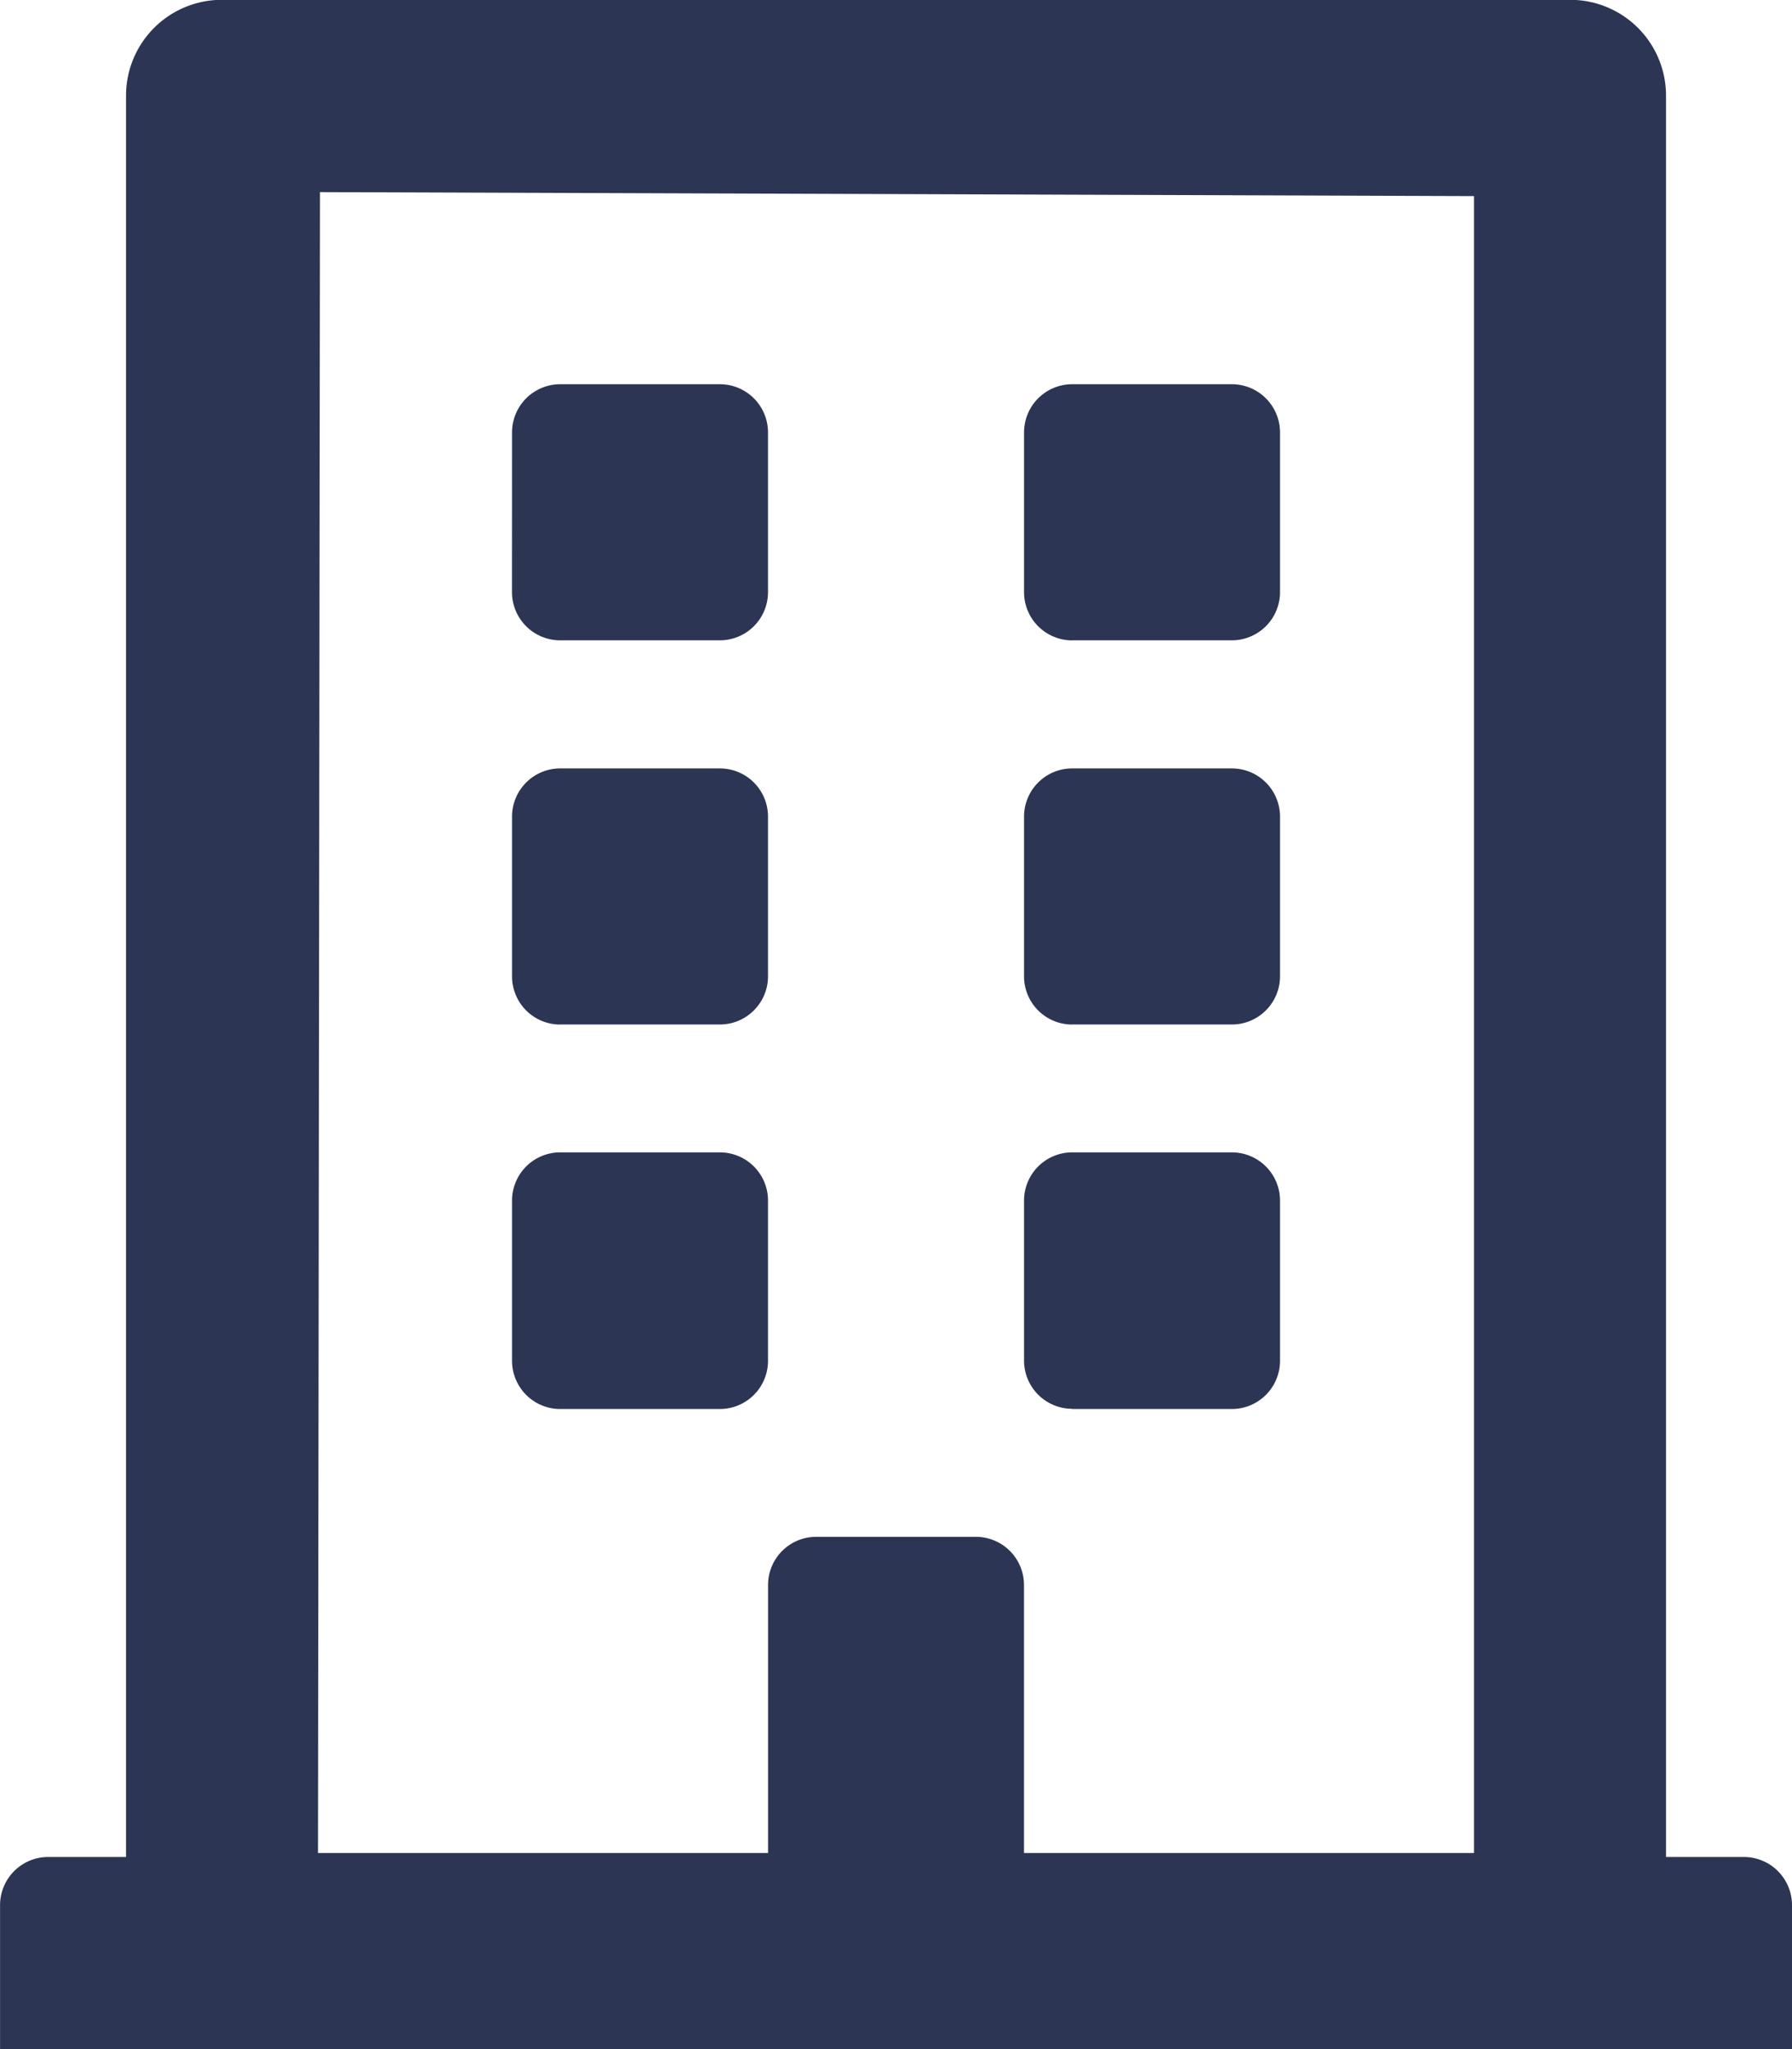 <svg xmlns="http://www.w3.org/2000/svg" width="32.375" height="37" viewBox="0 0 32.375 37"><path d="M-6.938-21.68a.87.87,0,0,0,.867.867H-3.18a.87.87,0,0,0,.867-.867V-24.57a.87.87,0,0,0-.867-.867H-6.07a.87.87,0,0,0-.867.867Zm10.117.867H6.07a.87.87,0,0,0,.867-.867V-24.57a.87.87,0,0,0-.867-.867H3.18a.87.87,0,0,0-.867.867v2.891A.87.87,0,0,0,3.18-20.812Zm-9.25,6.937H-3.18a.87.87,0,0,0,.867-.867v-2.891A.87.87,0,0,0-3.18-18.5H-6.07a.87.87,0,0,0-.867.867v2.891A.87.87,0,0,0-6.07-13.875Zm9.25,0H6.07a.87.87,0,0,0,.867-.867v-2.891A.87.87,0,0,0,6.07-18.5H3.18a.87.87,0,0,0-.867.867v2.891A.87.87,0,0,0,3.18-13.875ZM-2.313-7.8V-10.7a.87.87,0,0,0-.867-.867H-6.07a.87.87,0,0,0-.867.867V-7.8a.87.87,0,0,0,.867.867H-3.18A.87.87,0,0,0-2.313-7.8Zm5.492.867H6.07A.87.87,0,0,0,6.937-7.8V-10.7a.87.87,0,0,0-.867-.867H3.18a.87.87,0,0,0-.867.867V-7.8A.87.87,0,0,0,3.18-6.937ZM16.187,2.023a.87.87,0,0,0-.867-.867H13.911v-31.8a1.73,1.73,0,0,0-1.734-1.734H-12.177a1.73,1.73,0,0,0-1.734,1.734v31.8H-15.32a.87.87,0,0,0-.867.867v2.6H16.187Zm-26.63-.939.036-29.99,20.849.072V1.084H2.312V-3.758a.87.87,0,0,0-.867-.867H-1.445a.87.87,0,0,0-.867.867V1.084Z" transform="translate(16.188 32.375)" fill="#2c3553"/></svg>